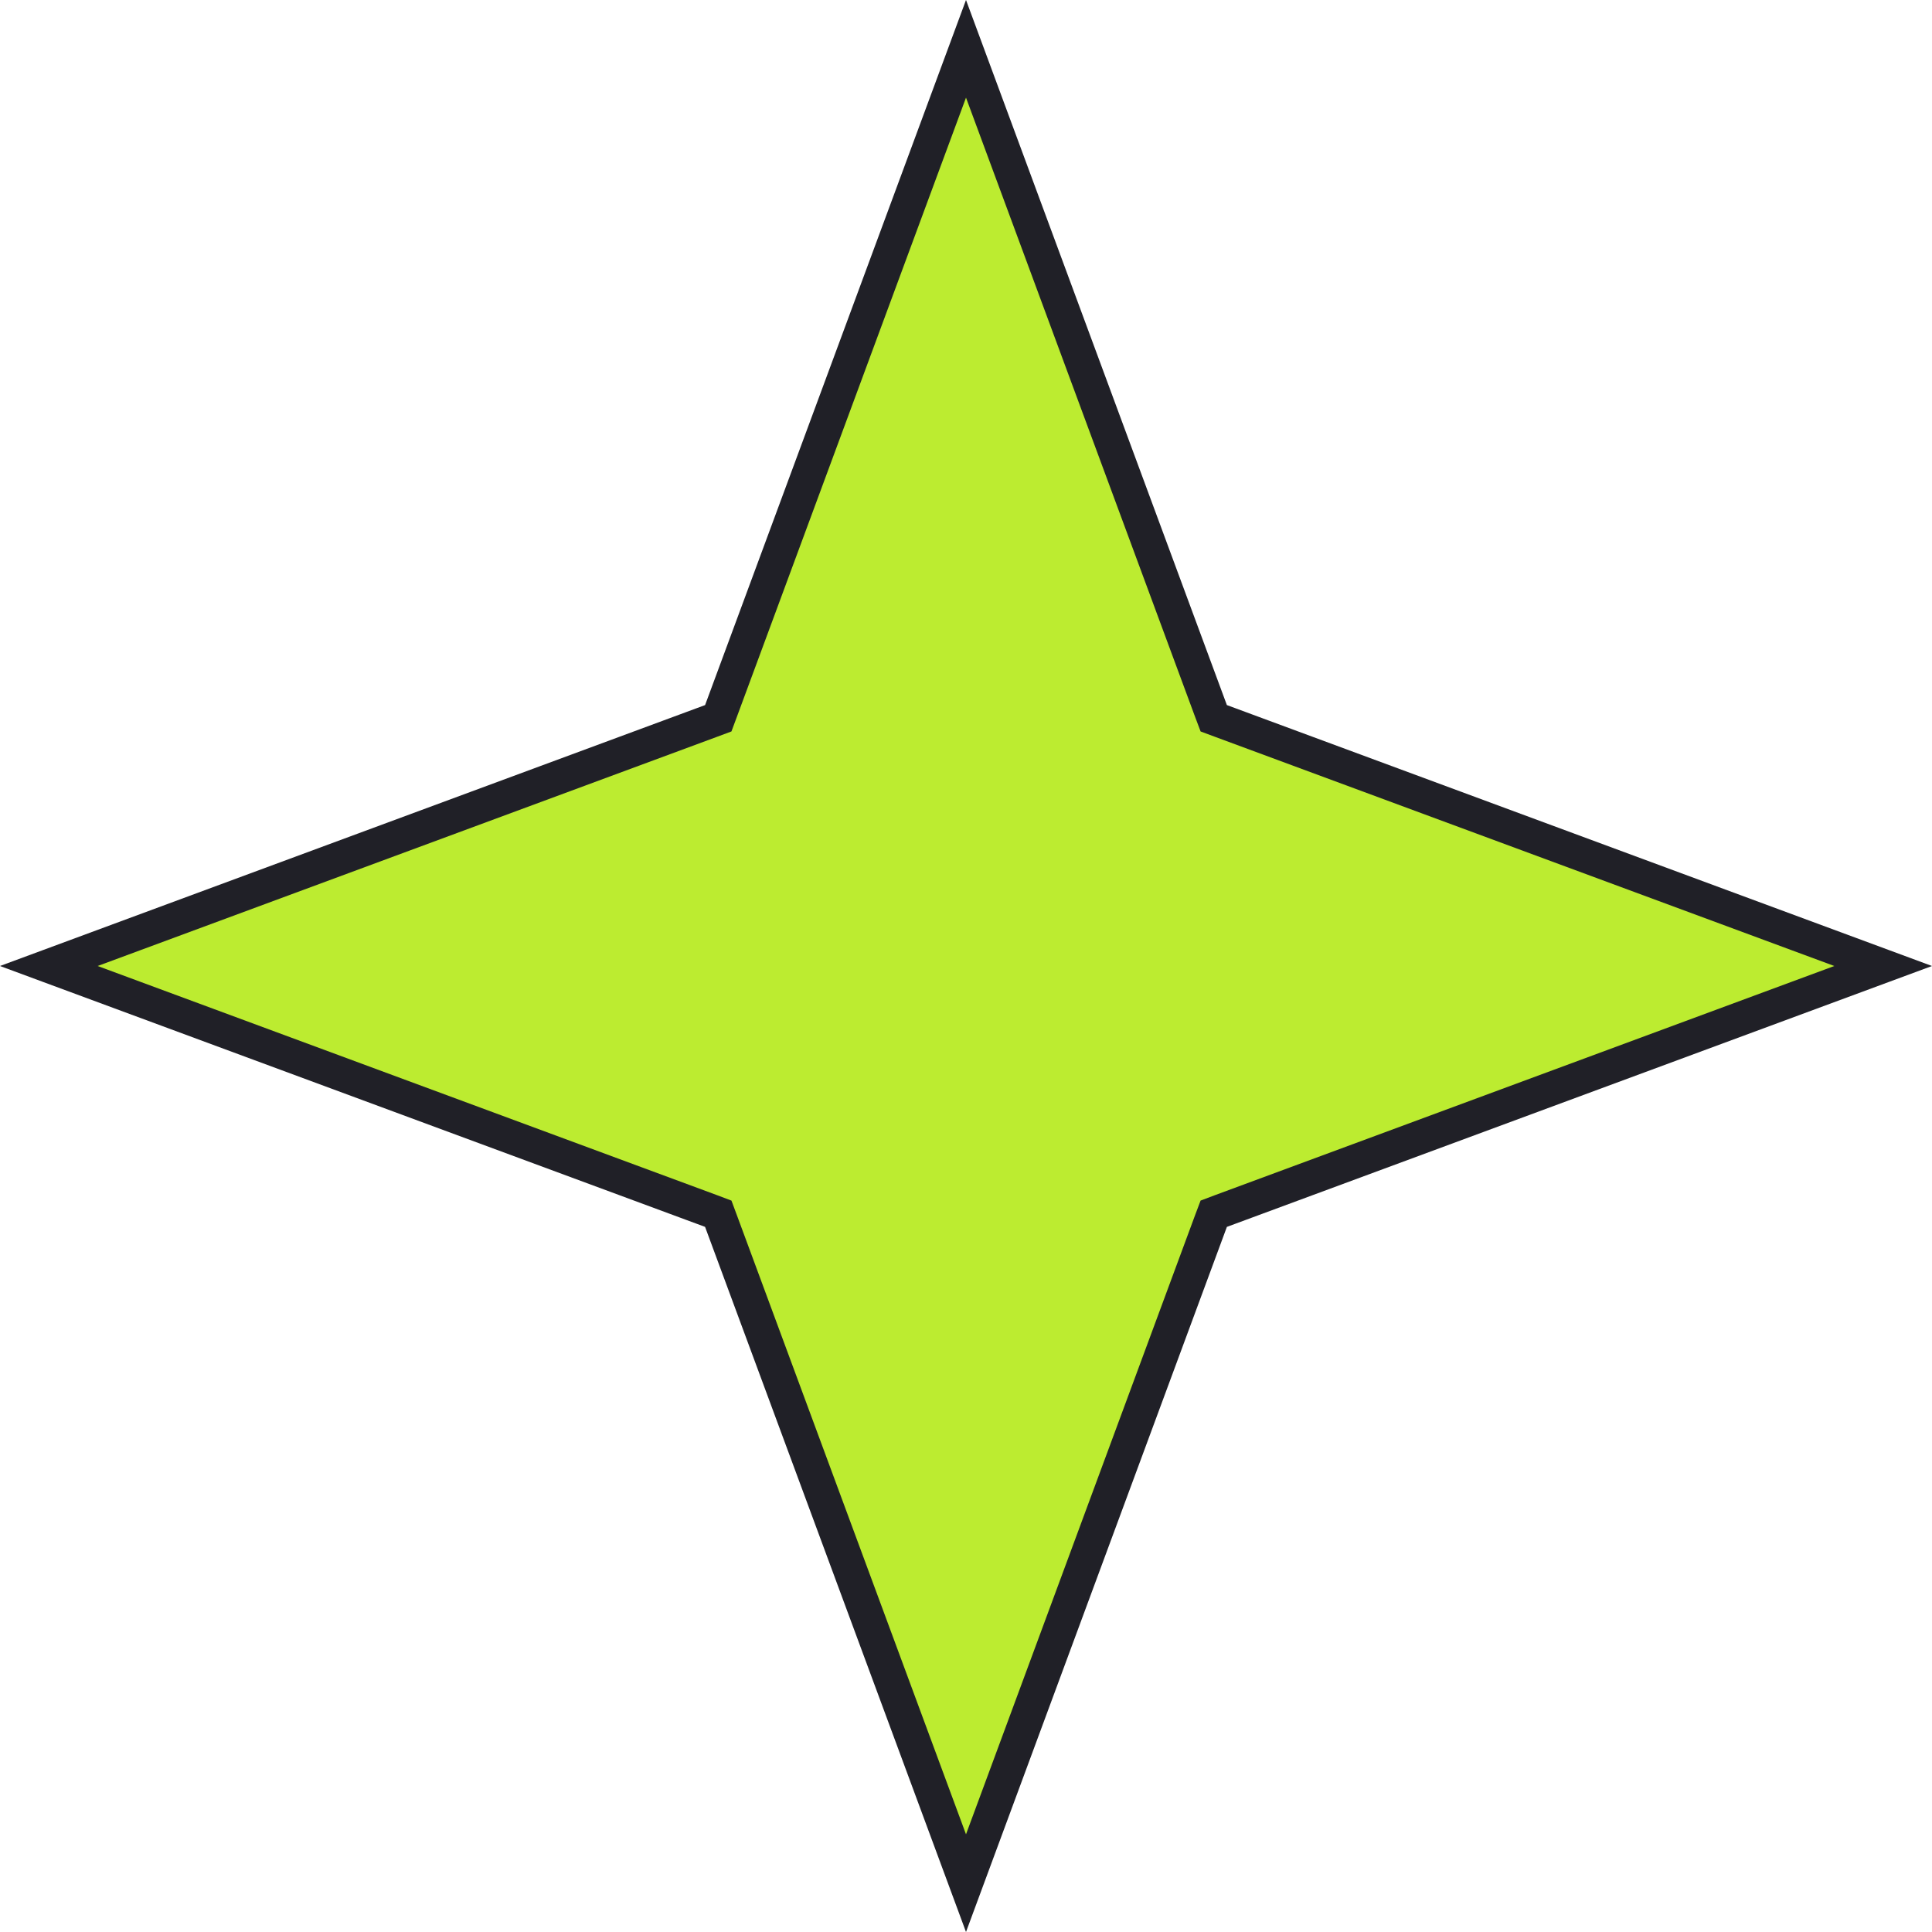 <svg width="57" height="57" viewBox="0 0 57 57" fill="none" xmlns="http://www.w3.org/2000/svg">
<path d="M35.728 20.976L35.809 21.191L36.024 21.271L55.559 28.5L36.024 35.728L35.809 35.809L35.728 36.024L28.5 55.559L21.271 36.024L21.191 35.809L20.976 35.728L1.44 28.5L20.976 21.271L21.191 21.191L21.271 20.976L28.5 1.44L35.728 20.976Z" fill="#BCEC30" stroke="#202027"/>
</svg>
